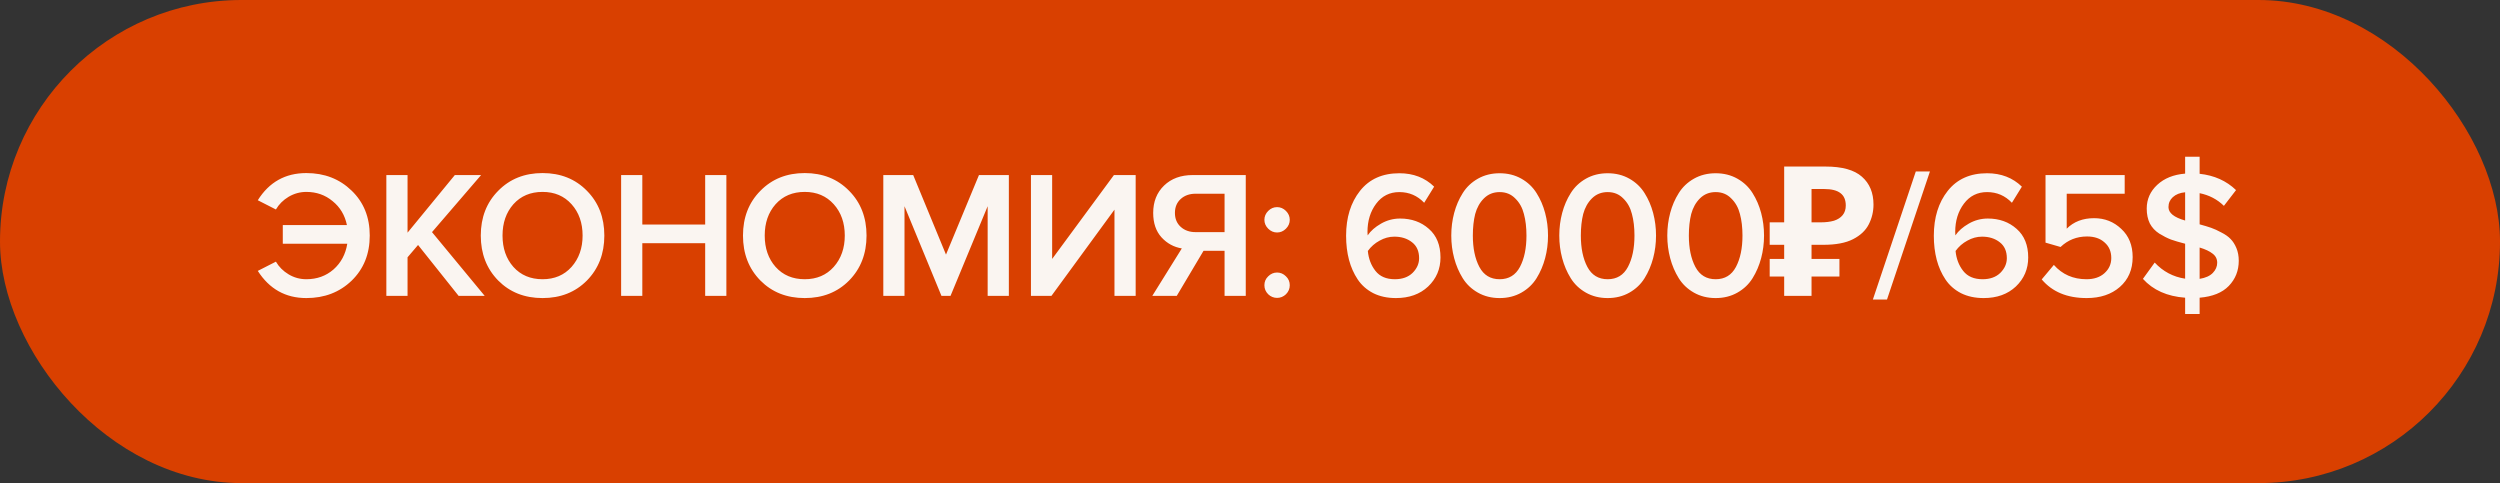 <?xml version="1.0" encoding="UTF-8"?> <svg xmlns="http://www.w3.org/2000/svg" width="207" height="40" viewBox="0 0 207 40" fill="none"><rect x="0" y="0" width="207" height="40" fill="#333333" stroke="none"/><rect width="207" height="40" rx="20" fill="#D94000"></rect><path d="M25.365 24.68C23.645 24.68 22.305 23.93 21.345 22.43L22.845 21.665C23.095 22.095 23.445 22.445 23.895 22.715C24.345 22.985 24.835 23.12 25.365 23.12C26.245 23.12 26.995 22.85 27.615 22.31C28.235 21.76 28.615 21.05 28.755 20.18H23.415V18.635H28.725C28.555 17.815 28.16 17.155 27.54 16.655C26.93 16.145 26.205 15.89 25.365 15.89C24.845 15.89 24.355 16.025 23.895 16.295C23.445 16.565 23.095 16.915 22.845 17.345L21.345 16.58C22.285 15.08 23.625 14.33 25.365 14.33C26.865 14.33 28.115 14.815 29.115 15.785C30.115 16.745 30.615 17.985 30.615 19.505C30.615 21.025 30.115 22.27 29.115 23.24C28.115 24.2 26.865 24.68 25.365 24.68ZM40.135 24.5H37.975L34.615 20.285L33.745 21.305V24.5H31.99V14.495H33.745V19.265L37.66 14.495H39.835L35.77 19.22L40.135 24.5ZM48.599 23.225C47.639 24.195 46.414 24.68 44.924 24.68C43.434 24.68 42.209 24.195 41.249 23.225C40.289 22.245 39.809 21.005 39.809 19.505C39.809 18.005 40.289 16.77 41.249 15.8C42.209 14.82 43.434 14.33 44.924 14.33C46.414 14.33 47.639 14.82 48.599 15.8C49.559 16.77 50.039 18.005 50.039 19.505C50.039 21.005 49.559 22.245 48.599 23.225ZM44.924 23.12C45.914 23.12 46.714 22.78 47.324 22.1C47.934 21.41 48.239 20.545 48.239 19.505C48.239 18.455 47.934 17.59 47.324 16.91C46.714 16.23 45.914 15.89 44.924 15.89C43.924 15.89 43.119 16.23 42.509 16.91C41.909 17.59 41.609 18.455 41.609 19.505C41.609 20.555 41.909 21.42 42.509 22.1C43.119 22.78 43.924 23.12 44.924 23.12ZM60.144 24.5H58.389V20.135H53.184V24.5H51.429V14.495H53.184V18.59H58.389V14.495H60.144V24.5ZM70.308 23.225C69.349 24.195 68.124 24.68 66.633 24.68C65.144 24.68 63.919 24.195 62.959 23.225C61.998 22.245 61.519 21.005 61.519 19.505C61.519 18.005 61.998 16.77 62.959 15.8C63.919 14.82 65.144 14.33 66.633 14.33C68.124 14.33 69.349 14.82 70.308 15.8C71.269 16.77 71.749 18.005 71.749 19.505C71.749 21.005 71.269 22.245 70.308 23.225ZM66.633 23.12C67.624 23.12 68.424 22.78 69.034 22.1C69.644 21.41 69.948 20.545 69.948 19.505C69.948 18.455 69.644 17.59 69.034 16.91C68.424 16.23 67.624 15.89 66.633 15.89C65.633 15.89 64.829 16.23 64.219 16.91C63.618 17.59 63.319 18.455 63.319 19.505C63.319 20.555 63.618 21.42 64.219 22.1C64.829 22.78 65.633 23.12 66.633 23.12ZM83.533 24.5H81.778V17.075L78.703 24.5H77.953L74.893 17.075V24.5H73.138V14.495H75.613L78.328 21.08L81.058 14.495H83.533V24.5ZM87.058 24.5H85.363V14.495H87.118V21.44L92.233 14.495H94.033V24.5H92.278V17.36L87.058 24.5ZM97.434 24.5H95.409L97.854 20.57C97.194 20.46 96.634 20.155 96.174 19.655C95.714 19.145 95.484 18.47 95.484 17.63C95.484 16.7 95.784 15.945 96.384 15.365C96.984 14.785 97.774 14.495 98.754 14.495H103.149V24.5H101.394V20.765H99.654L97.434 24.5ZM98.994 19.22H101.394V16.04H98.994C98.494 16.04 98.084 16.185 97.764 16.475C97.444 16.765 97.284 17.15 97.284 17.63C97.284 18.11 97.444 18.495 97.764 18.785C98.084 19.075 98.494 19.22 98.994 19.22ZM106.477 18.935C106.267 19.145 106.022 19.25 105.742 19.25C105.462 19.25 105.217 19.145 105.007 18.935C104.797 18.725 104.692 18.48 104.692 18.2C104.692 17.92 104.797 17.675 105.007 17.465C105.217 17.255 105.462 17.15 105.742 17.15C106.022 17.15 106.267 17.255 106.477 17.465C106.687 17.675 106.792 17.92 106.792 18.2C106.792 18.48 106.687 18.725 106.477 18.935ZM106.477 24.365C106.267 24.565 106.022 24.665 105.742 24.665C105.462 24.665 105.217 24.565 105.007 24.365C104.797 24.155 104.692 23.905 104.692 23.615C104.692 23.325 104.797 23.08 105.007 22.88C105.217 22.67 105.462 22.565 105.742 22.565C106.022 22.565 106.267 22.67 106.477 22.88C106.687 23.08 106.792 23.325 106.792 23.615C106.792 23.905 106.687 24.155 106.477 24.365ZM115.582 24.68C114.872 24.68 114.247 24.545 113.707 24.275C113.167 23.995 112.737 23.615 112.417 23.135C112.097 22.655 111.857 22.115 111.697 21.515C111.537 20.905 111.457 20.24 111.457 19.52C111.457 18.01 111.842 16.77 112.612 15.8C113.382 14.83 114.467 14.345 115.867 14.345C117.027 14.345 117.987 14.715 118.747 15.455L117.922 16.79C117.362 16.2 116.677 15.905 115.867 15.905C115.067 15.905 114.427 16.225 113.947 16.865C113.467 17.505 113.227 18.285 113.227 19.205C113.227 19.335 113.232 19.43 113.242 19.49C113.492 19.12 113.862 18.795 114.352 18.515C114.842 18.235 115.367 18.095 115.927 18.095C116.877 18.095 117.672 18.38 118.312 18.95C118.952 19.51 119.272 20.3 119.272 21.32C119.272 22.27 118.932 23.07 118.252 23.72C117.572 24.36 116.682 24.68 115.582 24.68ZM115.492 23.12C116.112 23.12 116.602 22.945 116.962 22.595C117.322 22.235 117.502 21.83 117.502 21.38C117.502 20.8 117.307 20.36 116.917 20.06C116.527 19.75 116.037 19.595 115.447 19.595C115.027 19.595 114.622 19.705 114.232 19.925C113.842 20.135 113.517 20.42 113.257 20.78C113.317 21.42 113.527 21.97 113.887 22.43C114.247 22.89 114.782 23.12 115.492 23.12ZM125.971 24.23C125.441 24.53 124.841 24.68 124.171 24.68C123.501 24.68 122.901 24.53 122.371 24.23C121.841 23.93 121.421 23.53 121.111 23.03C120.801 22.53 120.566 21.98 120.406 21.38C120.246 20.78 120.166 20.155 120.166 19.505C120.166 18.855 120.246 18.23 120.406 17.63C120.566 17.03 120.801 16.485 121.111 15.995C121.421 15.495 121.841 15.095 122.371 14.795C122.901 14.495 123.501 14.345 124.171 14.345C124.841 14.345 125.441 14.495 125.971 14.795C126.501 15.095 126.921 15.495 127.231 15.995C127.541 16.485 127.776 17.03 127.936 17.63C128.096 18.23 128.176 18.855 128.176 19.505C128.176 20.155 128.096 20.78 127.936 21.38C127.776 21.98 127.541 22.53 127.231 23.03C126.921 23.53 126.501 23.93 125.971 24.23ZM122.491 22.1C122.851 22.78 123.411 23.12 124.171 23.12C124.931 23.12 125.491 22.78 125.851 22.1C126.211 21.42 126.391 20.555 126.391 19.505C126.391 18.835 126.321 18.24 126.181 17.72C126.051 17.2 125.811 16.77 125.461 16.43C125.121 16.08 124.691 15.905 124.171 15.905C123.651 15.905 123.216 16.08 122.866 16.43C122.526 16.77 122.286 17.2 122.146 17.72C122.016 18.24 121.951 18.835 121.951 19.505C121.951 20.555 122.131 21.42 122.491 22.1ZM134.914 24.23C134.384 24.53 133.784 24.68 133.114 24.68C132.444 24.68 131.844 24.53 131.314 24.23C130.784 23.93 130.364 23.53 130.054 23.03C129.744 22.53 129.509 21.98 129.349 21.38C129.189 20.78 129.109 20.155 129.109 19.505C129.109 18.855 129.189 18.23 129.349 17.63C129.509 17.03 129.744 16.485 130.054 15.995C130.364 15.495 130.784 15.095 131.314 14.795C131.844 14.495 132.444 14.345 133.114 14.345C133.784 14.345 134.384 14.495 134.914 14.795C135.444 15.095 135.864 15.495 136.174 15.995C136.484 16.485 136.719 17.03 136.879 17.63C137.039 18.23 137.119 18.855 137.119 19.505C137.119 20.155 137.039 20.78 136.879 21.38C136.719 21.98 136.484 22.53 136.174 23.03C135.864 23.53 135.444 23.93 134.914 24.23ZM131.434 22.1C131.794 22.78 132.354 23.12 133.114 23.12C133.874 23.12 134.434 22.78 134.794 22.1C135.154 21.42 135.334 20.555 135.334 19.505C135.334 18.835 135.264 18.24 135.124 17.72C134.994 17.2 134.754 16.77 134.404 16.43C134.064 16.08 133.634 15.905 133.114 15.905C132.594 15.905 132.159 16.08 131.809 16.43C131.469 16.77 131.229 17.2 131.089 17.72C130.959 18.24 130.894 18.835 130.894 19.505C130.894 20.555 131.074 21.42 131.434 22.1ZM143.857 24.23C143.327 24.53 142.727 24.68 142.057 24.68C141.387 24.68 140.787 24.53 140.257 24.23C139.727 23.93 139.307 23.53 138.997 23.03C138.687 22.53 138.452 21.98 138.292 21.38C138.132 20.78 138.052 20.155 138.052 19.505C138.052 18.855 138.132 18.23 138.292 17.63C138.452 17.03 138.687 16.485 138.997 15.995C139.307 15.495 139.727 15.095 140.257 14.795C140.787 14.495 141.387 14.345 142.057 14.345C142.727 14.345 143.327 14.495 143.857 14.795C144.387 15.095 144.807 15.495 145.117 15.995C145.427 16.485 145.662 17.03 145.822 17.63C145.982 18.23 146.062 18.855 146.062 19.505C146.062 20.155 145.982 20.78 145.822 21.38C145.662 21.98 145.427 22.53 145.117 23.03C144.807 23.53 144.387 23.93 143.857 24.23ZM140.377 22.1C140.737 22.78 141.297 23.12 142.057 23.12C142.817 23.12 143.377 22.78 143.737 22.1C144.097 21.42 144.277 20.555 144.277 19.505C144.277 18.835 144.207 18.24 144.067 17.72C143.937 17.2 143.697 16.77 143.347 16.43C143.007 16.08 142.577 15.905 142.057 15.905C141.537 15.905 141.102 16.08 140.752 16.43C140.412 16.77 140.172 17.2 140.032 17.72C139.902 18.24 139.837 18.835 139.837 19.505C139.837 20.555 140.017 21.42 140.377 22.1ZM147.73 24.5V13.79H151.15C152.53 13.79 153.535 14.07 154.165 14.63C154.805 15.19 155.125 15.96 155.125 16.94C155.125 17.52 154.995 18.065 154.735 18.575C154.475 19.085 154.04 19.495 153.43 19.805C152.83 20.115 152.01 20.27 150.97 20.27H149.995V24.5H147.73ZM146.53 22.895V21.44H152.305V22.895H146.53ZM146.53 20.27V18.41H150.925V20.27H146.53ZM150.745 18.41C151.175 18.41 151.545 18.365 151.855 18.275C152.165 18.175 152.405 18.02 152.575 17.81C152.745 17.6 152.83 17.335 152.83 17.015C152.83 16.555 152.685 16.215 152.395 15.995C152.105 15.765 151.65 15.65 151.03 15.65H149.995V18.41H150.745ZM156.244 24.8H155.074L158.629 14.195H159.799L156.244 24.8ZM164.246 24.68C163.536 24.68 162.911 24.545 162.371 24.275C161.831 23.995 161.401 23.615 161.081 23.135C160.761 22.655 160.521 22.115 160.361 21.515C160.201 20.905 160.121 20.24 160.121 19.52C160.121 18.01 160.506 16.77 161.276 15.8C162.046 14.83 163.131 14.345 164.531 14.345C165.691 14.345 166.651 14.715 167.411 15.455L166.586 16.79C166.026 16.2 165.341 15.905 164.531 15.905C163.731 15.905 163.091 16.225 162.611 16.865C162.131 17.505 161.891 18.285 161.891 19.205C161.891 19.335 161.896 19.43 161.906 19.49C162.156 19.12 162.526 18.795 163.016 18.515C163.506 18.235 164.031 18.095 164.591 18.095C165.541 18.095 166.336 18.38 166.976 18.95C167.616 19.51 167.936 20.3 167.936 21.32C167.936 22.27 167.596 23.07 166.916 23.72C166.236 24.36 165.346 24.68 164.246 24.68ZM164.156 23.12C164.776 23.12 165.266 22.945 165.626 22.595C165.986 22.235 166.166 21.83 166.166 21.38C166.166 20.8 165.971 20.36 165.581 20.06C165.191 19.75 164.701 19.595 164.111 19.595C163.691 19.595 163.286 19.705 162.896 19.925C162.506 20.135 162.181 20.42 161.921 20.78C161.981 21.42 162.191 21.97 162.551 22.43C162.911 22.89 163.446 23.12 164.156 23.12ZM172.774 24.68C171.164 24.68 169.924 24.165 169.054 23.135L170.059 21.935C170.759 22.725 171.659 23.12 172.759 23.12C173.379 23.12 173.874 22.955 174.244 22.625C174.624 22.285 174.814 21.865 174.814 21.365C174.814 20.825 174.629 20.395 174.259 20.075C173.899 19.745 173.414 19.58 172.804 19.58C171.954 19.58 171.224 19.87 170.614 20.45L169.369 20.09V14.495H175.924V16.04H171.124V18.935C171.704 18.355 172.459 18.065 173.389 18.065C174.269 18.065 175.019 18.36 175.639 18.95C176.269 19.53 176.584 20.31 176.584 21.29C176.584 22.32 176.229 23.145 175.519 23.765C174.819 24.375 173.904 24.68 172.774 24.68ZM180.929 26V24.65C179.439 24.54 178.274 24.02 177.434 23.09L178.409 21.74C179.099 22.48 179.939 22.925 180.929 23.075V20.18C180.459 20.06 180.069 19.945 179.759 19.835C179.449 19.715 179.124 19.55 178.784 19.34C178.444 19.12 178.184 18.84 178.004 18.5C177.834 18.15 177.749 17.74 177.749 17.27C177.749 16.5 178.039 15.845 178.619 15.305C179.199 14.765 179.969 14.455 180.929 14.375V12.98H182.129V14.39C183.339 14.52 184.344 14.97 185.144 15.74L184.139 17.045C183.589 16.505 182.919 16.155 182.129 15.995V18.575C182.499 18.675 182.814 18.77 183.074 18.86C183.334 18.95 183.619 19.08 183.929 19.25C184.249 19.41 184.504 19.59 184.694 19.79C184.884 19.98 185.044 20.23 185.174 20.54C185.304 20.85 185.369 21.2 185.369 21.59C185.369 22.41 185.094 23.105 184.544 23.675C184.004 24.235 183.199 24.56 182.129 24.65V26H180.929ZM183.224 22.595C183.464 22.345 183.584 22.065 183.584 21.755C183.584 21.445 183.459 21.195 183.209 21.005C182.959 20.805 182.599 20.635 182.129 20.495V23.09C182.619 23.01 182.984 22.845 183.224 22.595ZM179.549 17.15C179.549 17.63 180.009 18 180.929 18.26V15.92C180.499 15.96 180.159 16.095 179.909 16.325C179.669 16.545 179.549 16.82 179.549 17.15Z" fill="#FAF5F1"></path></svg> 